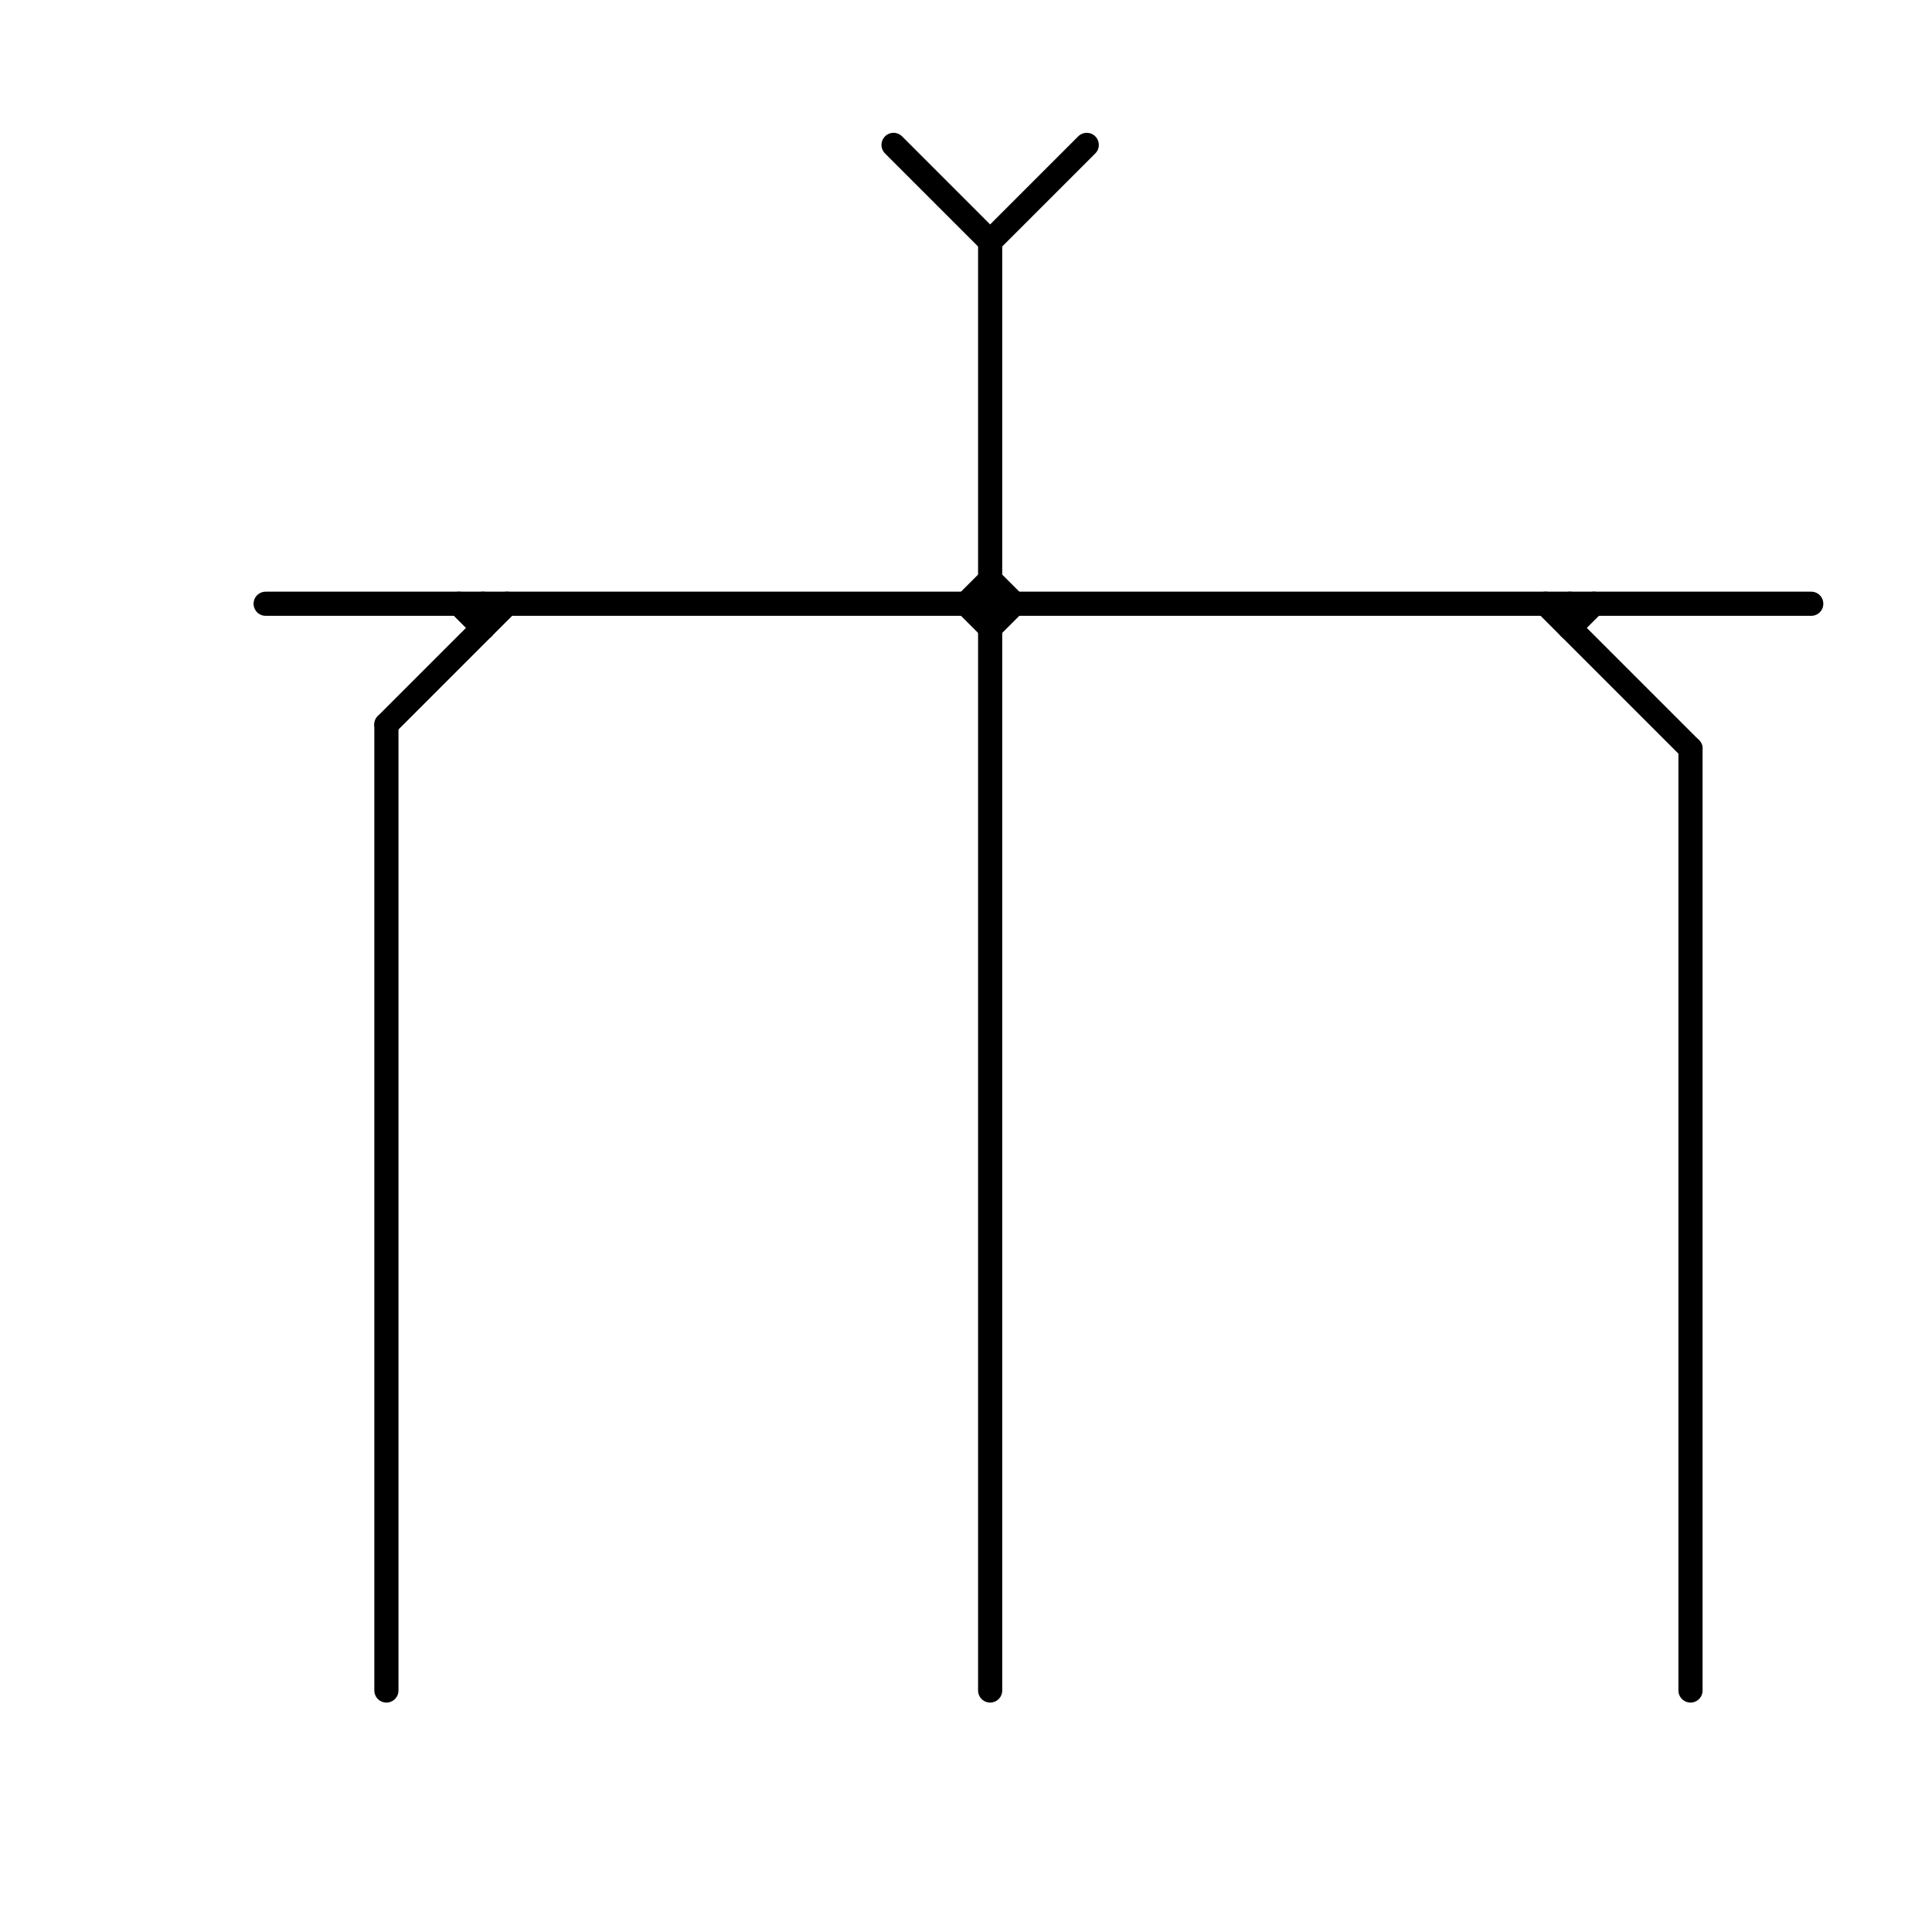 
<svg version="1.1" xmlns="http://www.w3.org/2000/svg" viewBox="0 0 80 80">
<style>text { font: 1px Helvetica; font-weight: 600; white-space: pre; dominant-baseline: central; } line { stroke-width: 1; fill: none; stroke-linecap: round; stroke-linejoin: round; } .c0 { stroke: #000000 } .w1 { stroke-width: 1; }</style><style>.lxco { stroke: #000; stroke-width: 0.525; fill: #fff; stroke-linecap: square; } .lxci { stroke: #fff; stroke-width: 0.25; fill: #fff; stroke-linecap: square; } </style><defs><g id="l"><circle r="0.45" fill="#fff" stroke="#000" stroke-width="0.2"/></g></defs><line class="c0 " x1="16" y1="30" x2="21" y2="25"/><line class="c0 " x1="16" y1="30" x2="16" y2="70"/><line class="c0 " x1="41" y1="10" x2="41" y2="70"/><line class="c0 " x1="70" y1="31" x2="70" y2="70"/><line class="c0 " x1="20" y1="25" x2="20" y2="26"/><line class="c0 " x1="40" y1="25" x2="41" y2="24"/><line class="c0 " x1="41" y1="26" x2="42" y2="25"/><line class="c0 " x1="65" y1="26" x2="66" y2="25"/><line class="c0 " x1="37" y1="6" x2="41" y2="10"/><line class="c0 " x1="41" y1="24" x2="42" y2="25"/><line class="c0 " x1="11" y1="25" x2="75" y2="25"/><line class="c0 " x1="19" y1="25" x2="20" y2="26"/><line class="c0 " x1="40" y1="25" x2="41" y2="26"/><line class="c0 " x1="64" y1="25" x2="70" y2="31"/><line class="c0 " x1="65" y1="25" x2="65" y2="26"/><line class="c0 " x1="41" y1="10" x2="45" y2="6"/>
</svg>
